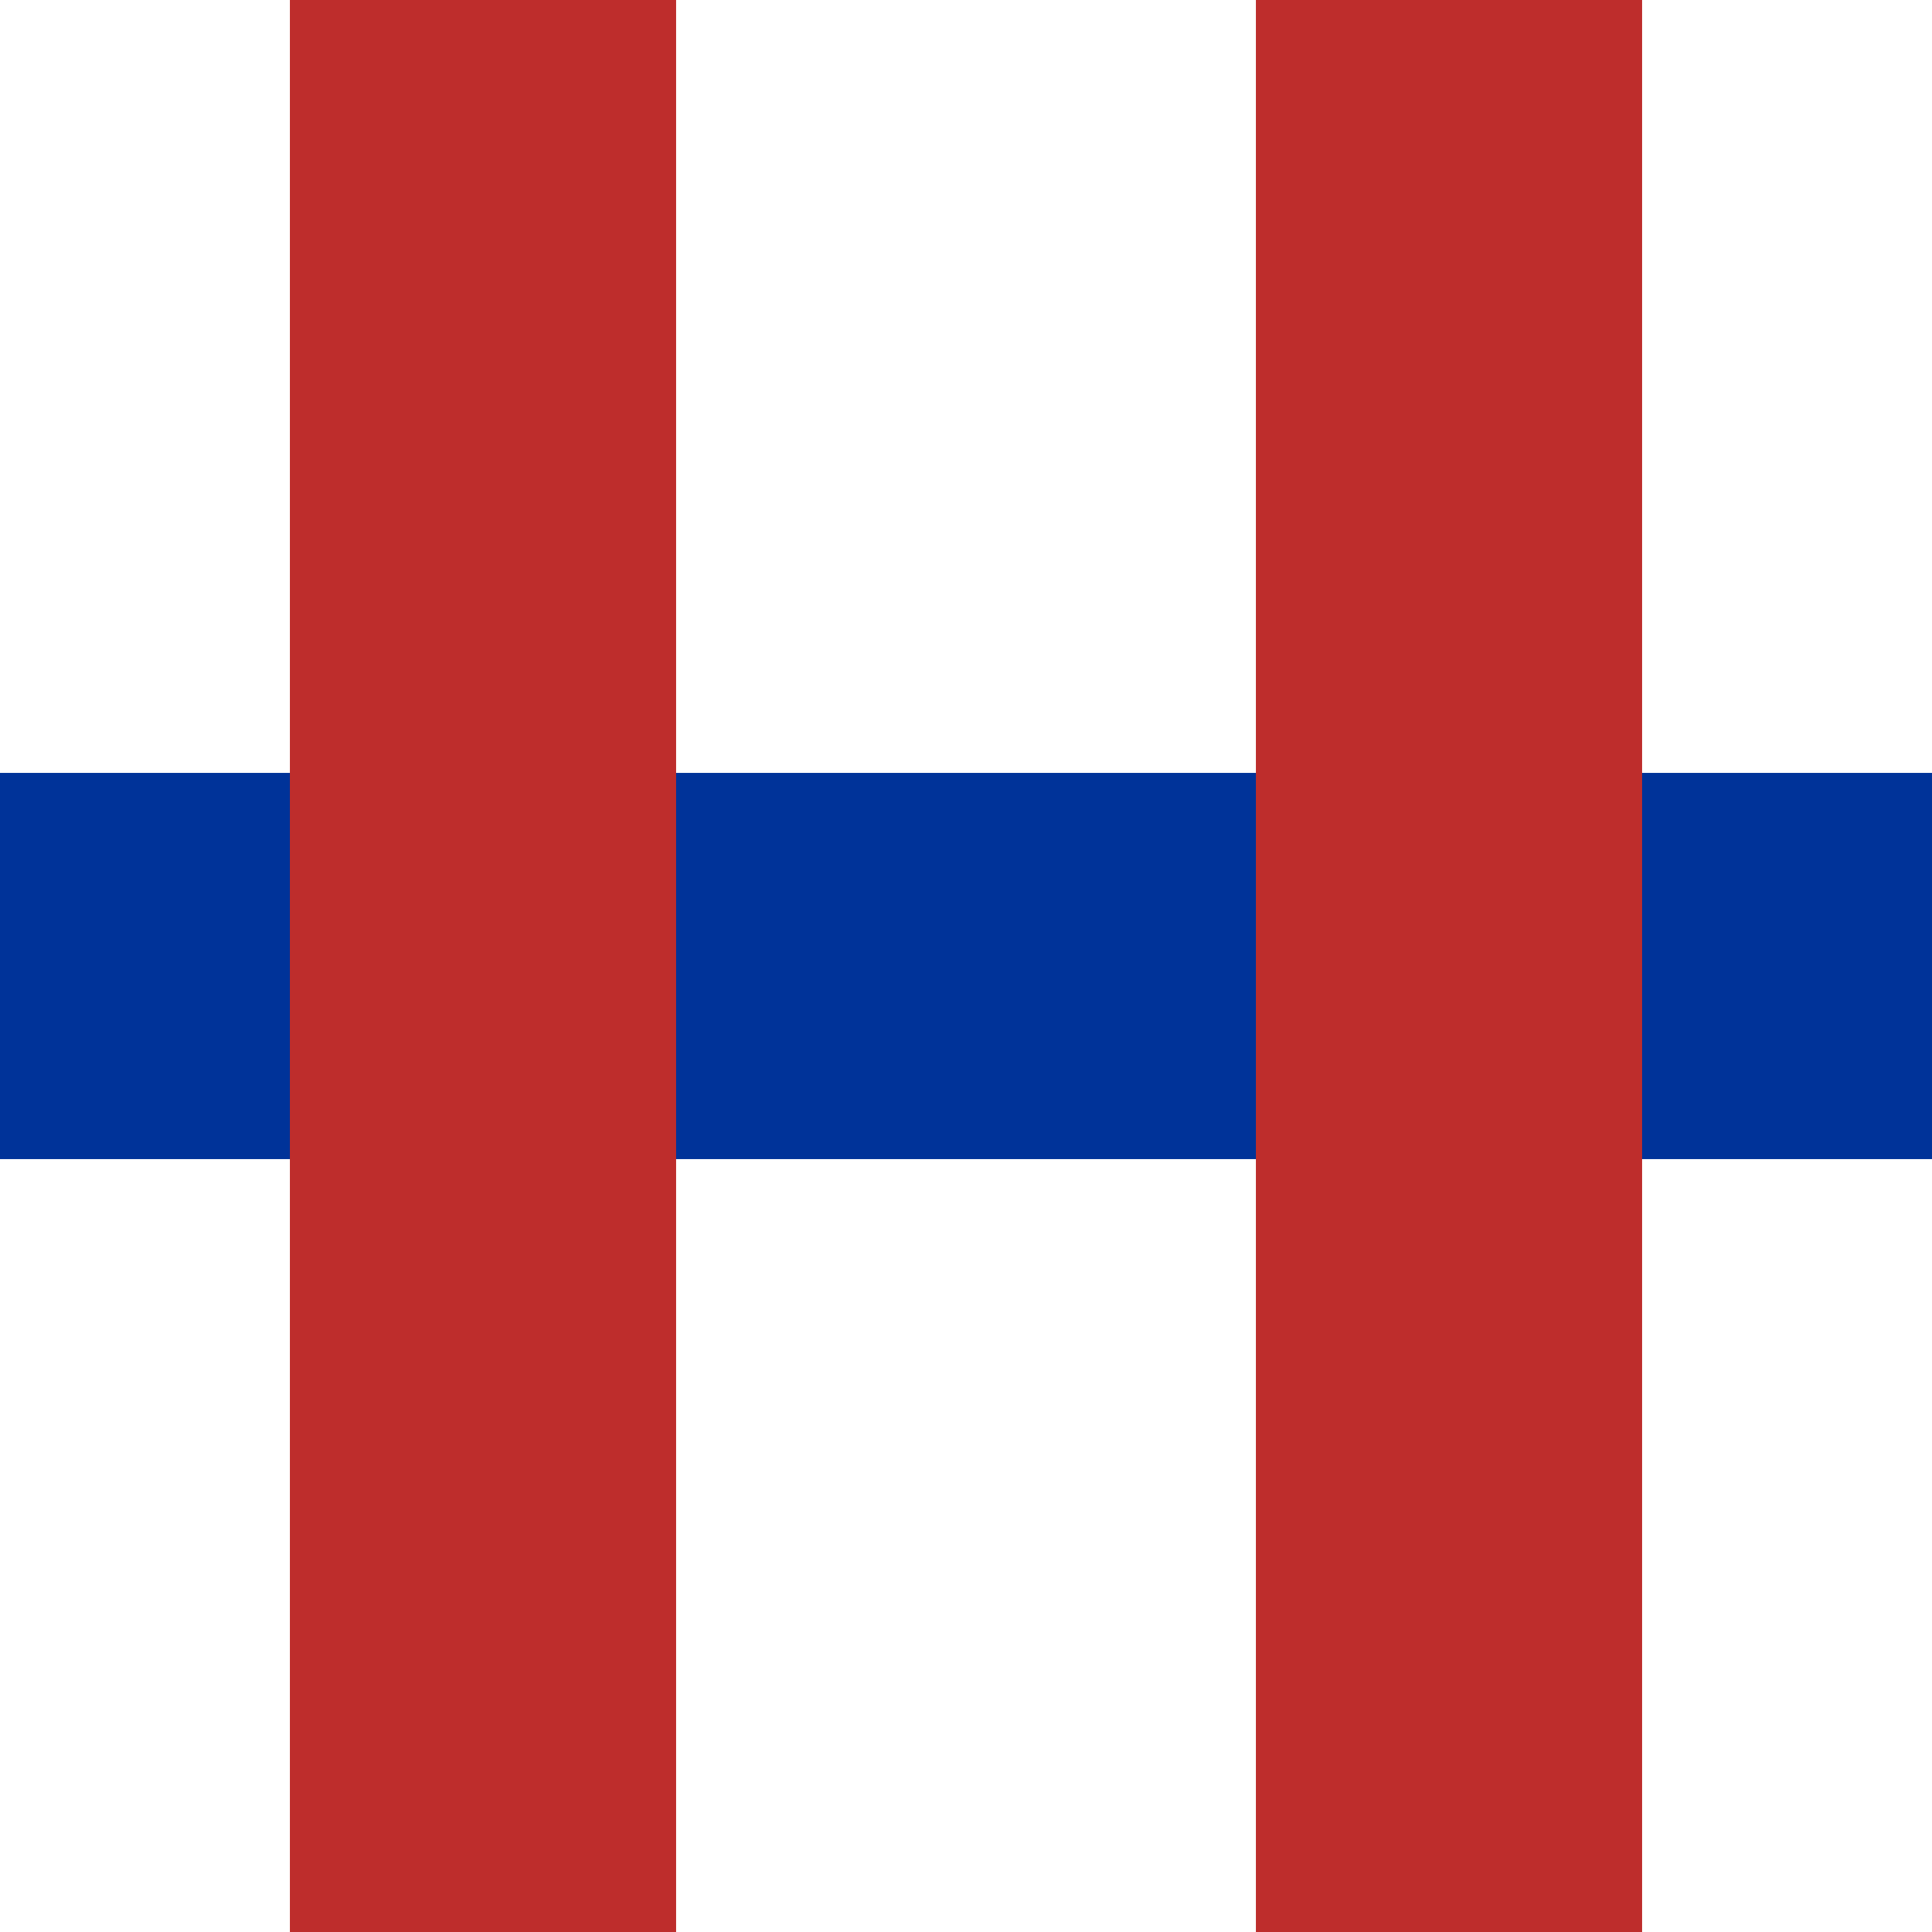 <?xml version="1.0" encoding="UTF-8"?>
<svg xmlns="http://www.w3.org/2000/svg" width="500" height="500">
 <title>mvKRZ</title>
 <g stroke-width="100">
  <path stroke="#003399" d="M 0,250 H 500"/>
  <path stroke="#BE2D2C" d="M 125,0 V 500 m 250,0 V 0"/>
 </g>
</svg>